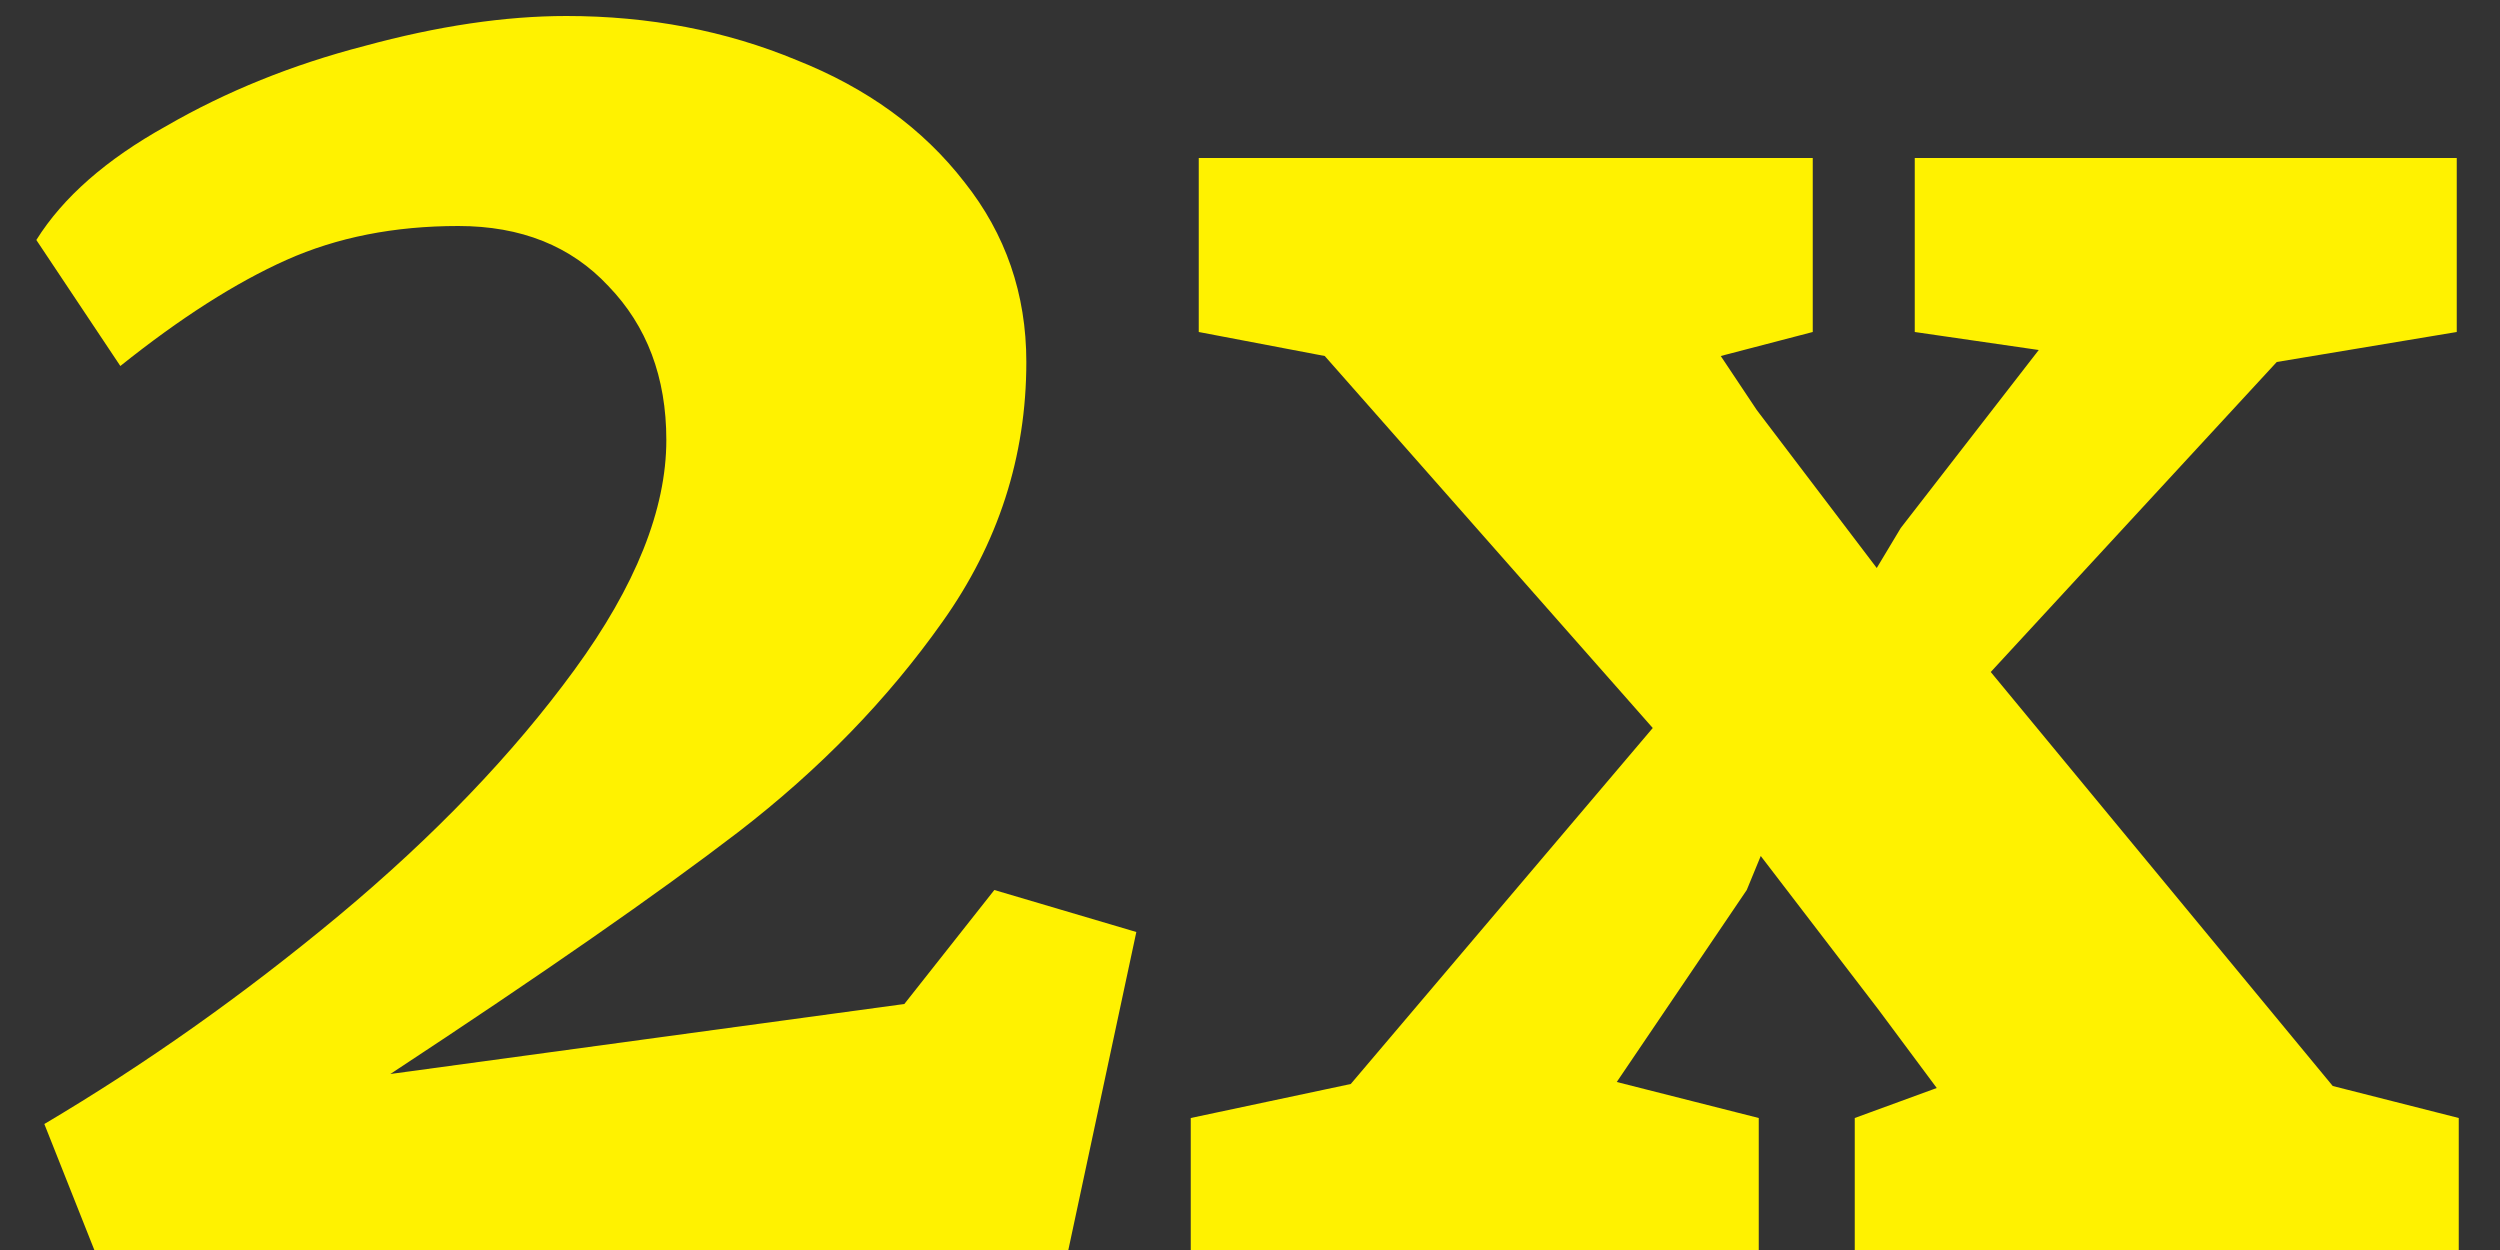 <svg width="60" height="30" viewBox="0 0 60 30" fill="none" xmlns="http://www.w3.org/2000/svg">
    <rect x="0" y="0" width="60" height="30" fill="#333333" stroke="none"/>
    <path d="M1.064 26.976C3.496 25.536 5.848 23.872 8.12 21.984C10.424 20.064 12.312 18.096 13.784 16.08C15.256 14.064 15.992 12.224 15.992 10.56C15.992 9.056 15.528 7.824 14.6 6.864C13.704 5.904 12.504 5.424 11 5.424C9.464 5.424 8.088 5.696 6.872 6.24C5.656 6.784 4.328 7.632 2.888 8.784L0.872 5.76C1.512 4.736 2.552 3.824 3.992 3.024C5.432 2.192 7.016 1.552 8.744 1.104C10.504 0.624 12.12 0.384 13.592 0.384C15.576 0.384 17.416 0.736 19.112 1.44C20.808 2.112 22.152 3.088 23.144 4.368C24.136 5.616 24.632 7.056 24.632 8.688C24.632 10.96 23.96 13.04 22.616 14.928C21.304 16.784 19.672 18.464 17.72 19.968C15.8 21.44 13.016 23.376 9.368 25.776L21.704 24.096L23.864 21.36L27.272 22.368L25.64 30H2.264L1.064 26.976ZM32.418 26.016L39.666 17.472L31.794 8.544L28.77 7.968V3.792H43.506V7.968L41.298 8.544L42.162 9.84L45.042 13.632L45.618 12.672L48.93 8.4L45.954 7.968V3.792H58.962V7.968L54.642 8.688L47.778 16.128L55.986 26.064L59.01 26.832V30H44.514V26.832L46.482 26.112L45.09 24.24L42.258 20.544L41.922 21.36L38.802 25.968L42.21 26.832V30H28.578V26.832L32.418 26.016Z" fill="#FFF200"/>
</svg>
